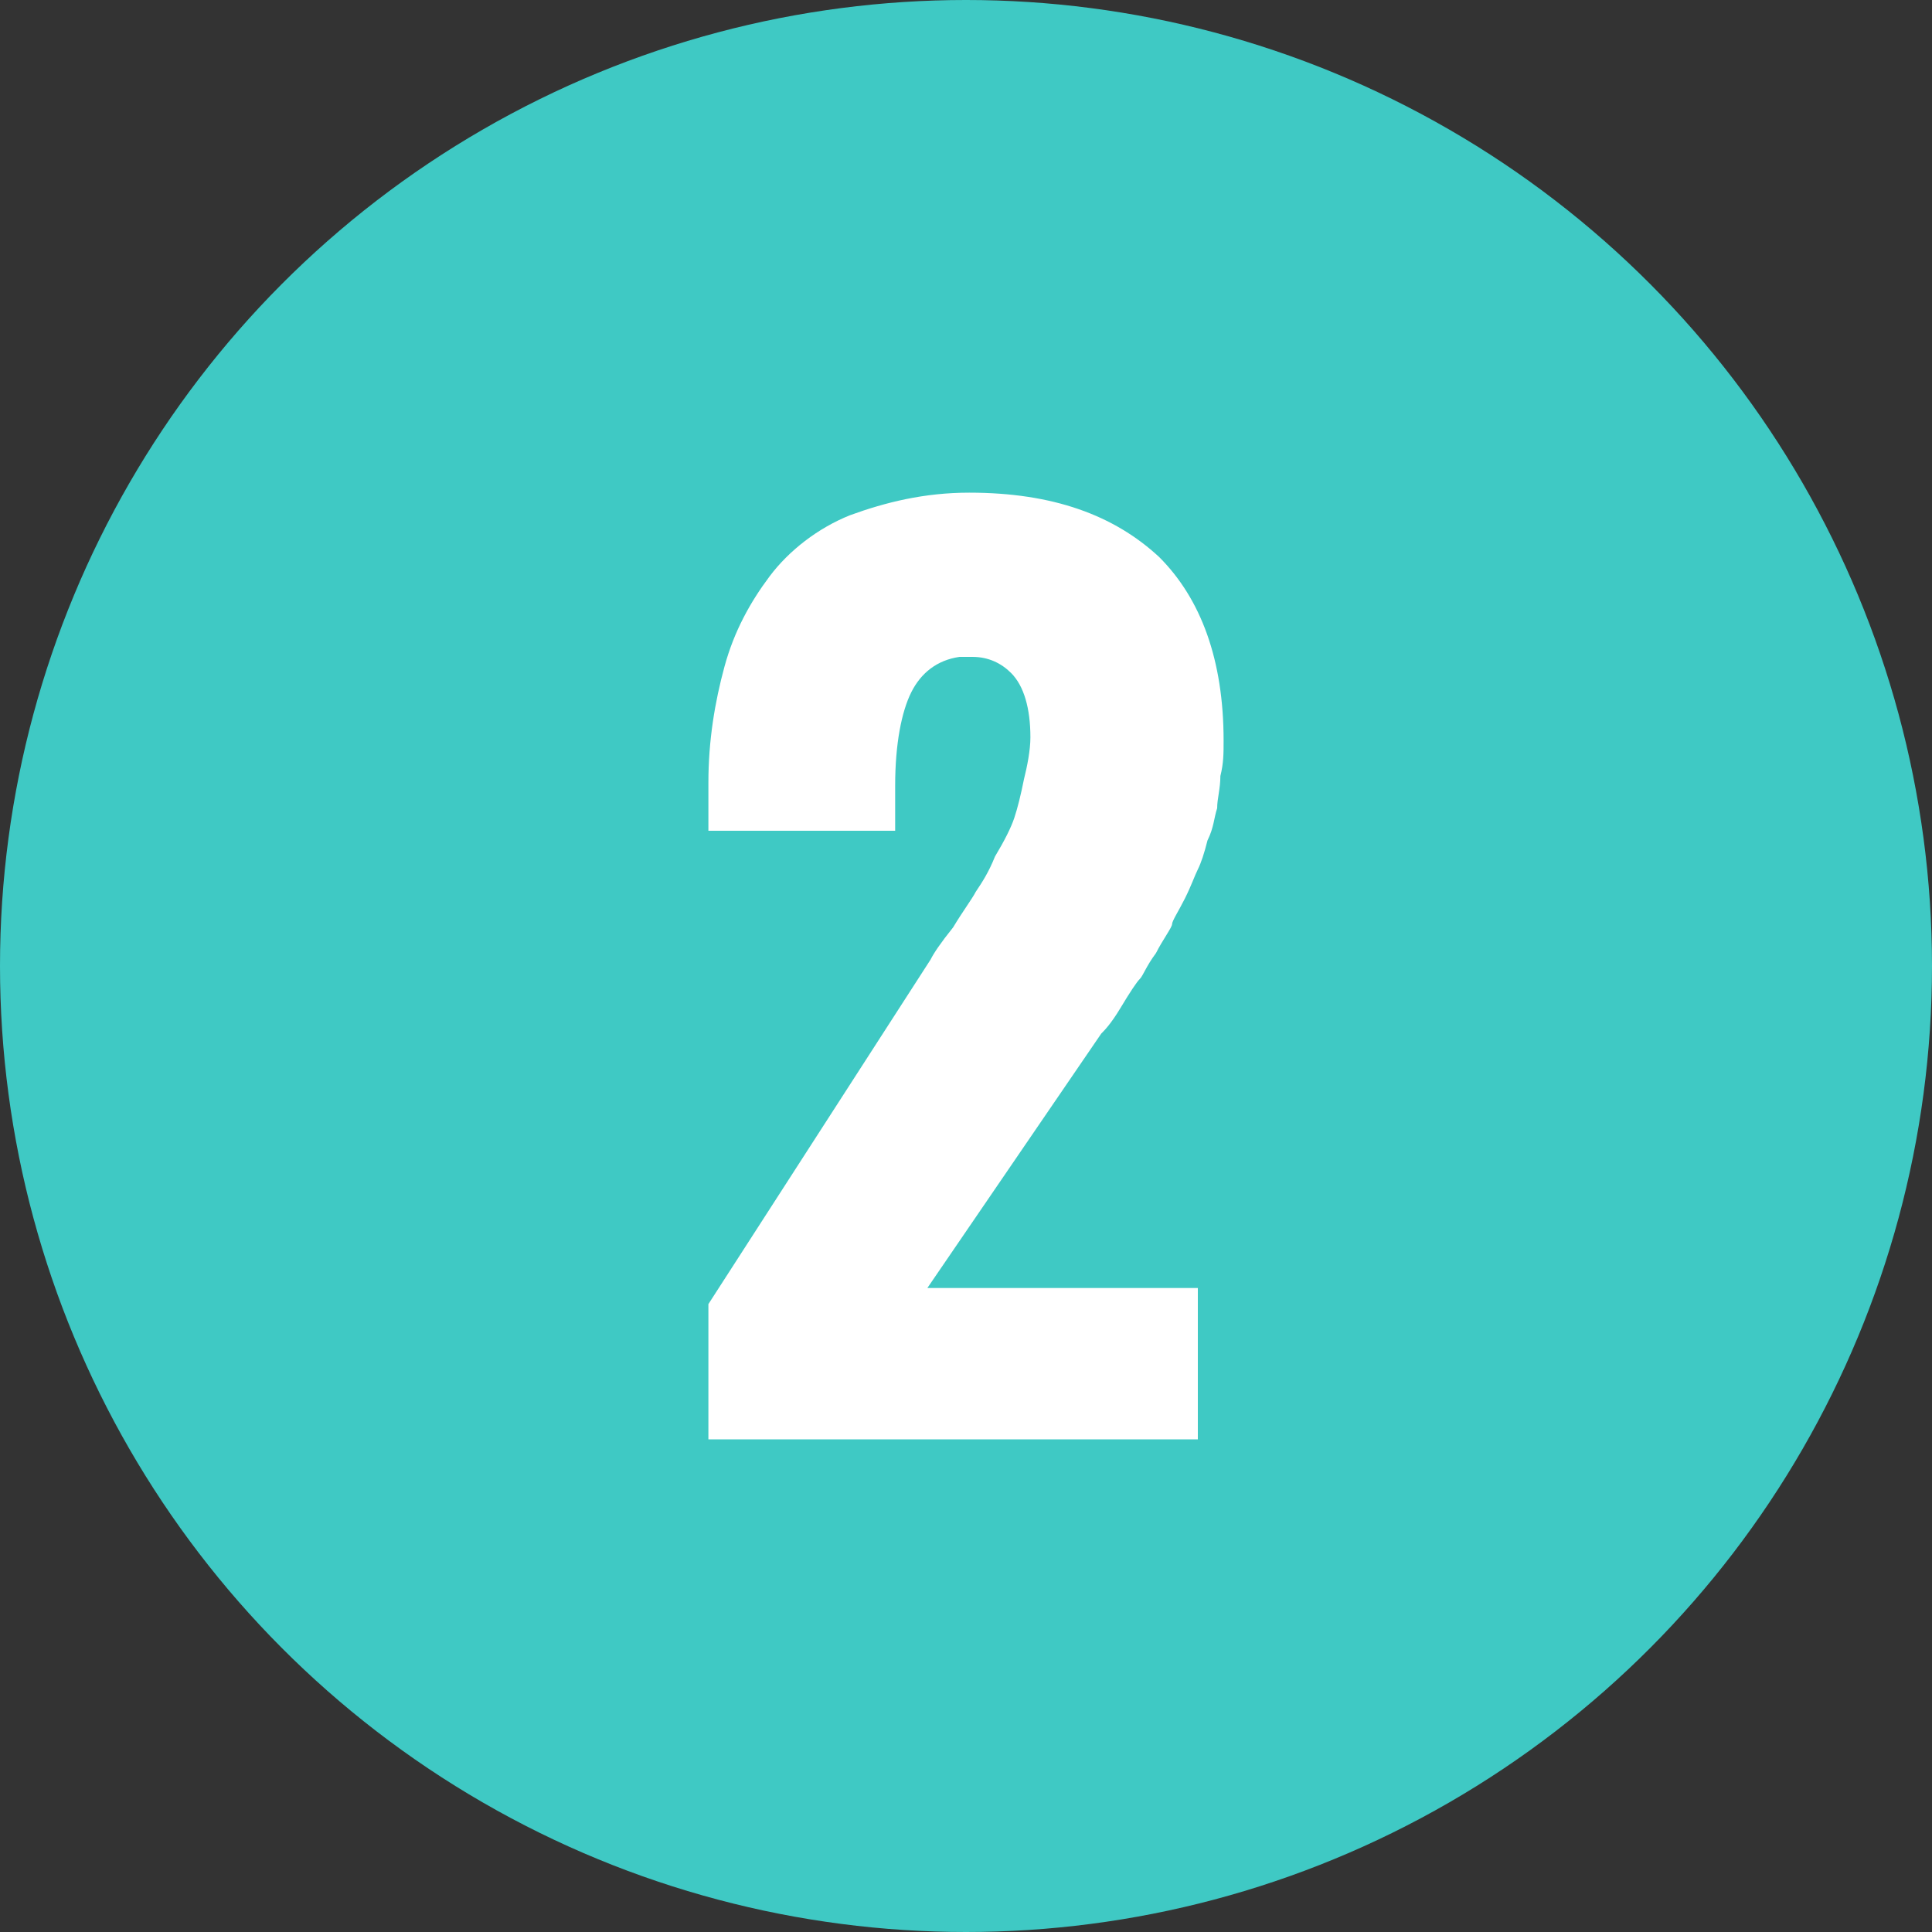 <?xml version="1.0" encoding="utf-8"?>
<!-- Generator: Adobe Illustrator 28.0.0, SVG Export Plug-In . SVG Version: 6.00 Build 0)  -->
<svg version="1.1" id="レイヤー_1" xmlns="http://www.w3.org/2000/svg" xmlns:xlink="http://www.w3.org/1999/xlink" x="0px"
	 y="0px" viewBox="0 0 60 60" style="enable-background:new 0 0 60 60;" xml:space="preserve">
<rect x="0" y="0" width="60" height="60" fill="#333333" stroke="none"/>
<style type="text/css">
	.st0{fill:#3FC9C4;}
	.st1{enable-background:new    ;}
	.st2{fill:#FFFFFF;}
</style>
<circle id="楕円形_9" class="st0" cx="30" cy="30" r="30"/>
<g class="st1">
	<path class="st2" d="M22,44.7v-4.2l6.9-10.7c0.1-0.2,0.3-0.5,0.7-1c0.3-0.5,0.6-0.9,0.7-1.1c0.2-0.3,0.4-0.6,0.6-1.1
		c0.3-0.5,0.5-0.9,0.6-1.2c0.1-0.3,0.2-0.7,0.3-1.2c0.1-0.4,0.2-0.9,0.2-1.3c0-0.9-0.2-1.6-0.6-2c-0.3-0.3-0.7-0.5-1.2-0.5
		c-0.1,0-0.3,0-0.4,0c-0.7,0.1-1.2,0.5-1.5,1.1s-0.5,1.6-0.5,2.9v1.4H22v-1.5c0-1.3,0.2-2.5,0.5-3.6s0.8-2,1.4-2.8s1.5-1.5,2.5-1.9
		c1.1-0.4,2.3-0.7,3.7-0.7c2.6,0,4.5,0.7,5.9,2c1.3,1.3,2,3.2,2,5.7c0,0.4,0,0.7-0.1,1.1c0,0.4-0.1,0.7-0.1,1
		c-0.1,0.3-0.1,0.6-0.3,1c-0.1,0.4-0.2,0.7-0.3,0.9s-0.2,0.5-0.4,0.9s-0.4,0.7-0.4,0.8s-0.3,0.5-0.5,0.9c-0.3,0.4-0.4,0.7-0.5,0.8
		c-0.1,0.1-0.3,0.4-0.6,0.9s-0.5,0.7-0.6,0.8L28.8,40h8.4v4.7H22z"/>
</g>
</svg>
